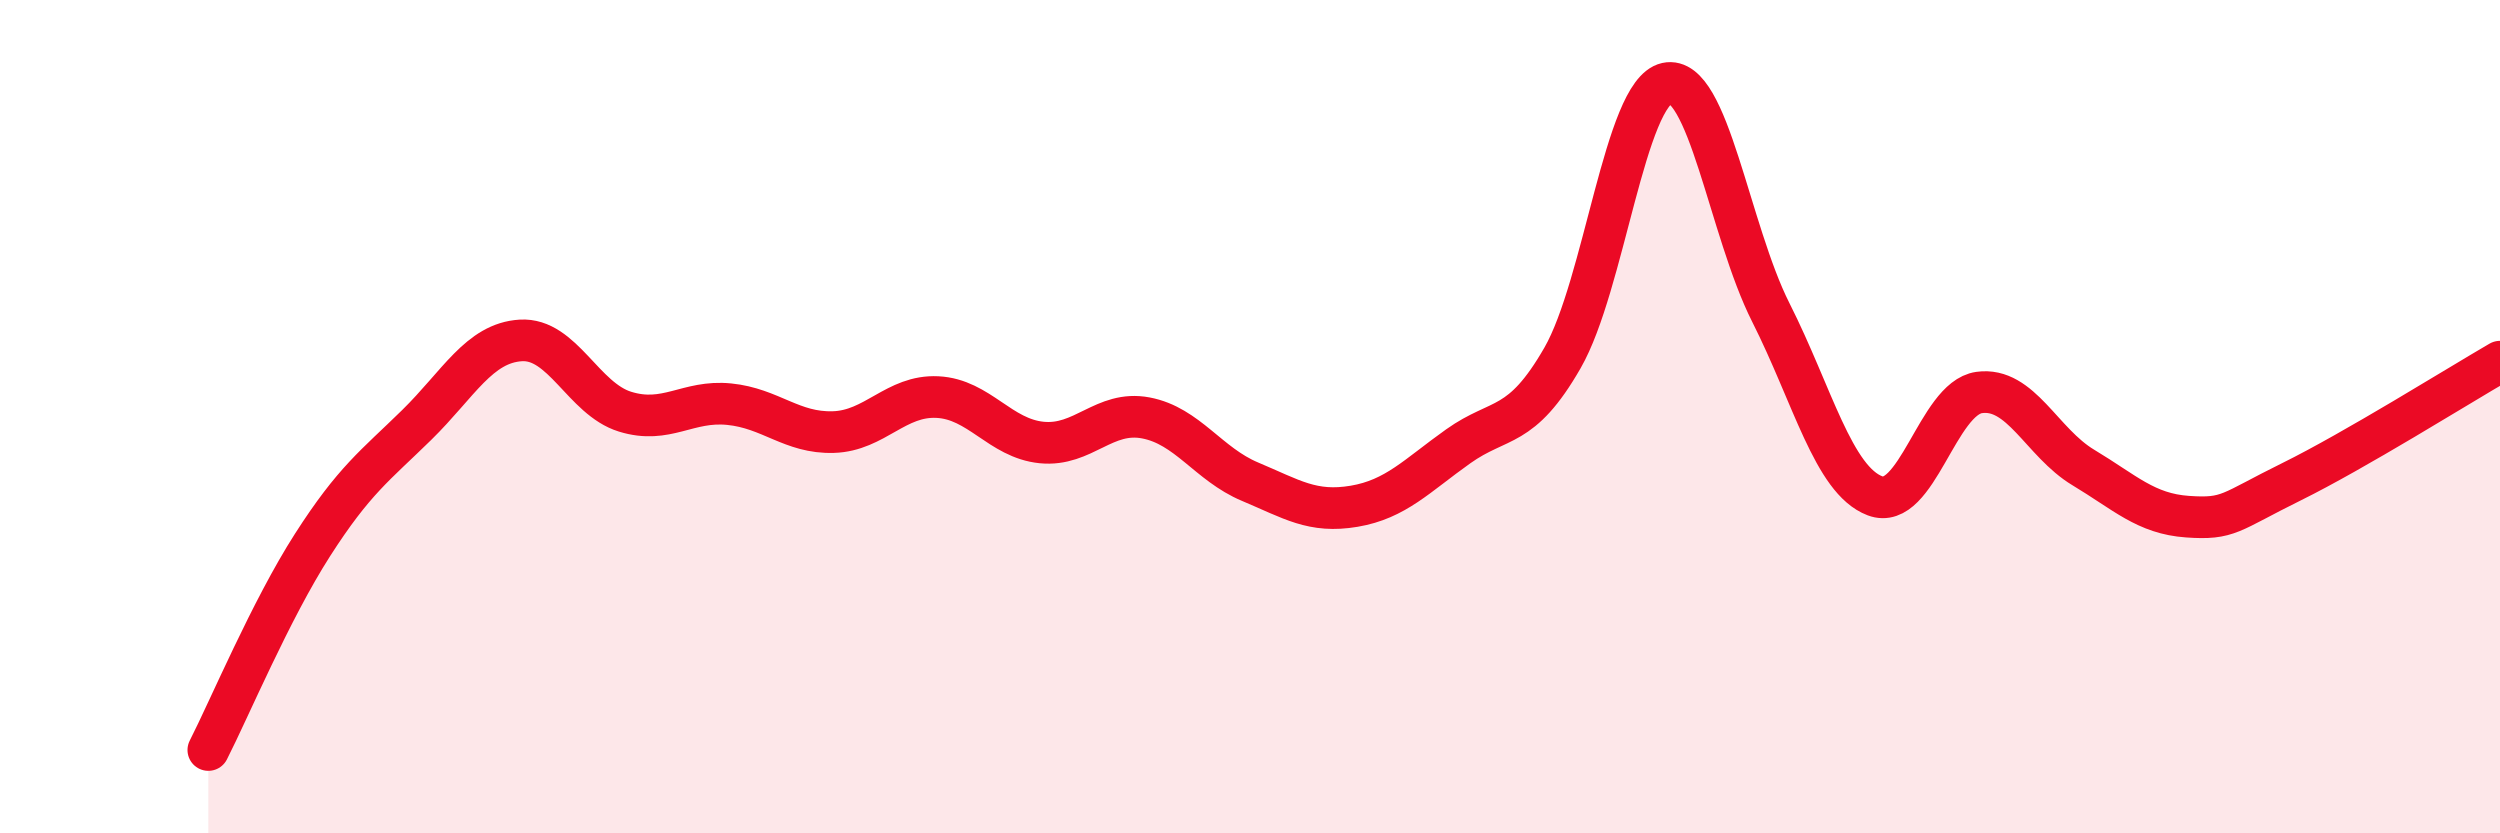 
    <svg width="60" height="20" viewBox="0 0 60 20" xmlns="http://www.w3.org/2000/svg">
      <path
        d="M 5,18 C 5.5,17.02 6.5,14.64 7.5,13.08 C 8.5,11.52 9,11.18 10,10.2 C 11,9.22 11.5,8.23 12.5,8.17 C 13.5,8.11 14,9.57 15,9.88 C 16,10.19 16.5,9.6 17.5,9.7 C 18.5,9.8 19,10.4 20,10.37 C 21,10.34 21.5,9.48 22.5,9.53 C 23.5,9.58 24,10.52 25,10.62 C 26,10.72 26.5,9.84 27.5,10.03 C 28.5,10.22 29,11.14 30,11.56 C 31,11.98 31.5,12.32 32.5,12.15 C 33.5,11.98 34,11.42 35,10.71 C 36,10 36.5,10.33 37.5,8.59 C 38.5,6.85 39,2.22 40,2 C 41,1.78 41.5,5.52 42.5,7.5 C 43.5,9.48 44,11.52 45,11.9 C 46,12.28 46.5,9.56 47.5,9.42 C 48.5,9.28 49,10.62 50,11.22 C 51,11.82 51.5,12.33 52.5,12.4 C 53.5,12.47 53.5,12.3 55,11.56 C 56.5,10.82 59,9.26 60,8.68L60 20L5 20Z"
        fill="#EB0A25"
        opacity="0.1"
        stroke-linecap="round"
        stroke-linejoin="round"
      />
      <path
        d="M 5,18 C 5.5,17.02 6.5,14.64 7.5,13.08 C 8.5,11.52 9,11.18 10,10.2 C 11,9.22 11.5,8.23 12.5,8.17 C 13.5,8.11 14,9.57 15,9.88 C 16,10.19 16.5,9.6 17.5,9.7 C 18.5,9.8 19,10.4 20,10.37 C 21,10.34 21.5,9.48 22.5,9.53 C 23.5,9.58 24,10.52 25,10.62 C 26,10.72 26.5,9.84 27.5,10.03 C 28.5,10.22 29,11.14 30,11.56 C 31,11.98 31.5,12.32 32.5,12.15 C 33.5,11.98 34,11.42 35,10.71 C 36,10 36.5,10.33 37.5,8.59 C 38.5,6.85 39,2.22 40,2 C 41,1.78 41.5,5.52 42.5,7.5 C 43.5,9.48 44,11.52 45,11.9 C 46,12.28 46.5,9.56 47.5,9.42 C 48.5,9.28 49,10.62 50,11.22 C 51,11.82 51.5,12.33 52.5,12.4 C 53.5,12.47 53.5,12.3 55,11.56 C 56.5,10.82 59,9.26 60,8.68"
        stroke="#EB0A25"
        stroke-width="1"
        fill="none"
        stroke-linecap="round"
        stroke-linejoin="round"
      />
    </svg>
  